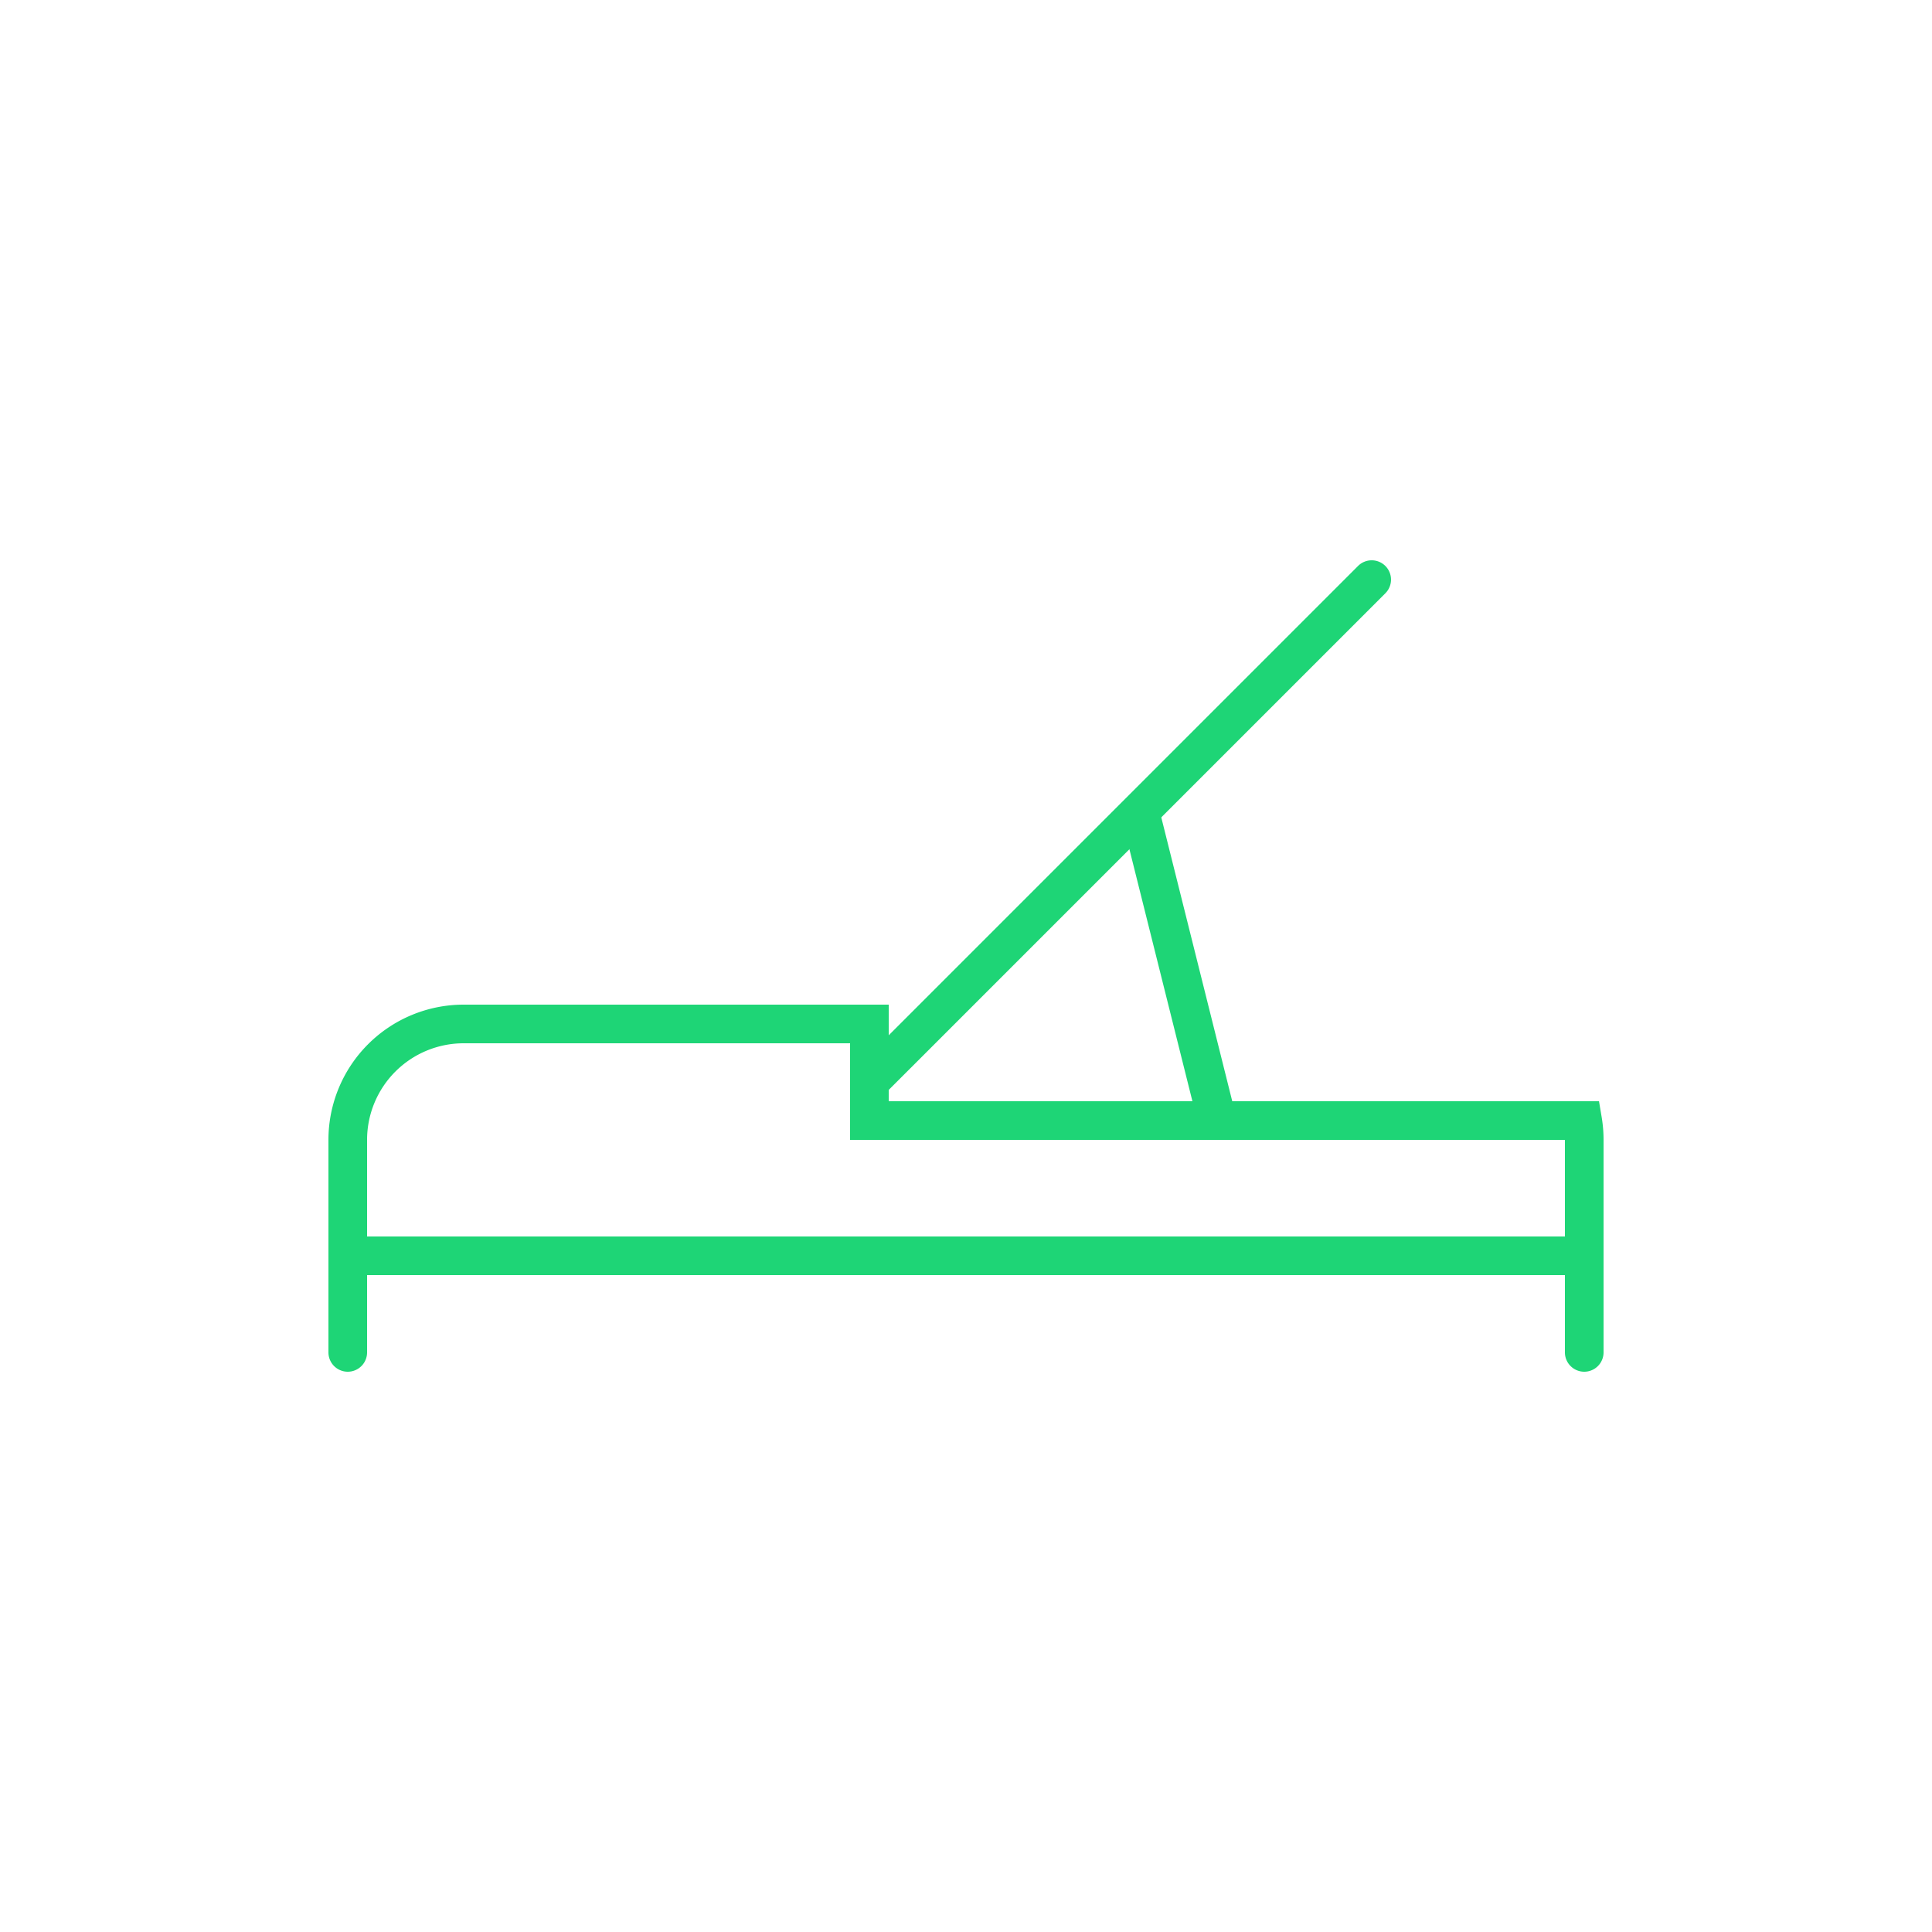 <svg xmlns="http://www.w3.org/2000/svg" xmlns:xlink="http://www.w3.org/1999/xlink" width="50" height="50" viewBox="0 0 50 50">
  <defs>
    <clipPath id="clip-path">
      <rect id="Rectangle_1281" data-name="Rectangle 1281" width="50" height="50" transform="translate(-7295 -21435)" fill="#fff" stroke="#1ed576" stroke-width="1"/>
    </clipPath>
  </defs>
  <g id="stepa-soli-hover" transform="translate(7295 21435)" clip-path="url(#clip-path)">
    <g id="Group_2327" data-name="Group 2327" transform="translate(9 -83.5)">
      <path id="Subtraction_52" data-name="Subtraction 52" d="M32,9.5H-.5V6A3.5,3.5,0,0,1,3,2.5H14V5H32.382l.07.417A3.531,3.531,0,0,1,32.5,6V9.5ZM.5,8.5h31V6H13V3.5H3A2.5,2.5,0,0,0,.5,6Z" transform="translate(-7295 -21328)" fill="#1ed576"/>
      <path id="Line_760" data-name="Line 760" d="M0,13.5a.5.5,0,0,1-.354-.146.5.5,0,0,1,0-.707l13-13a.5.5,0,0,1,.707,0,.5.5,0,0,1,0,.707l-13,13A.5.5,0,0,1,0,13.5Z" transform="translate(-7281.5 -21336.5)" fill="#1ed576"/>
      <path id="Line_761" data-name="Line 761" d="M1.515,8.121l-2-8,.97-.243,2,8Z" transform="translate(-7274.5 -21330.5)" fill="#1ed576"/>
      <path id="Line_762" data-name="Line 762" d="M0,4.5A.5.5,0,0,1-.5,4V0A.5.5,0,0,1,0-.5.5.5,0,0,1,.5,0V4A.5.5,0,0,1,0,4.5Z" transform="translate(-7295 -21320.5)" fill="#1ed576"/>
      <path id="Line_763" data-name="Line 763" d="M0,4.5A.5.5,0,0,1-.5,4V0A.5.5,0,0,1,0-.5.5.5,0,0,1,.5,0V4A.5.5,0,0,1,0,4.5Z" transform="translate(-7263 -21320.5)" fill="#1ed576"/>
    </g>
  </g>
</svg>
